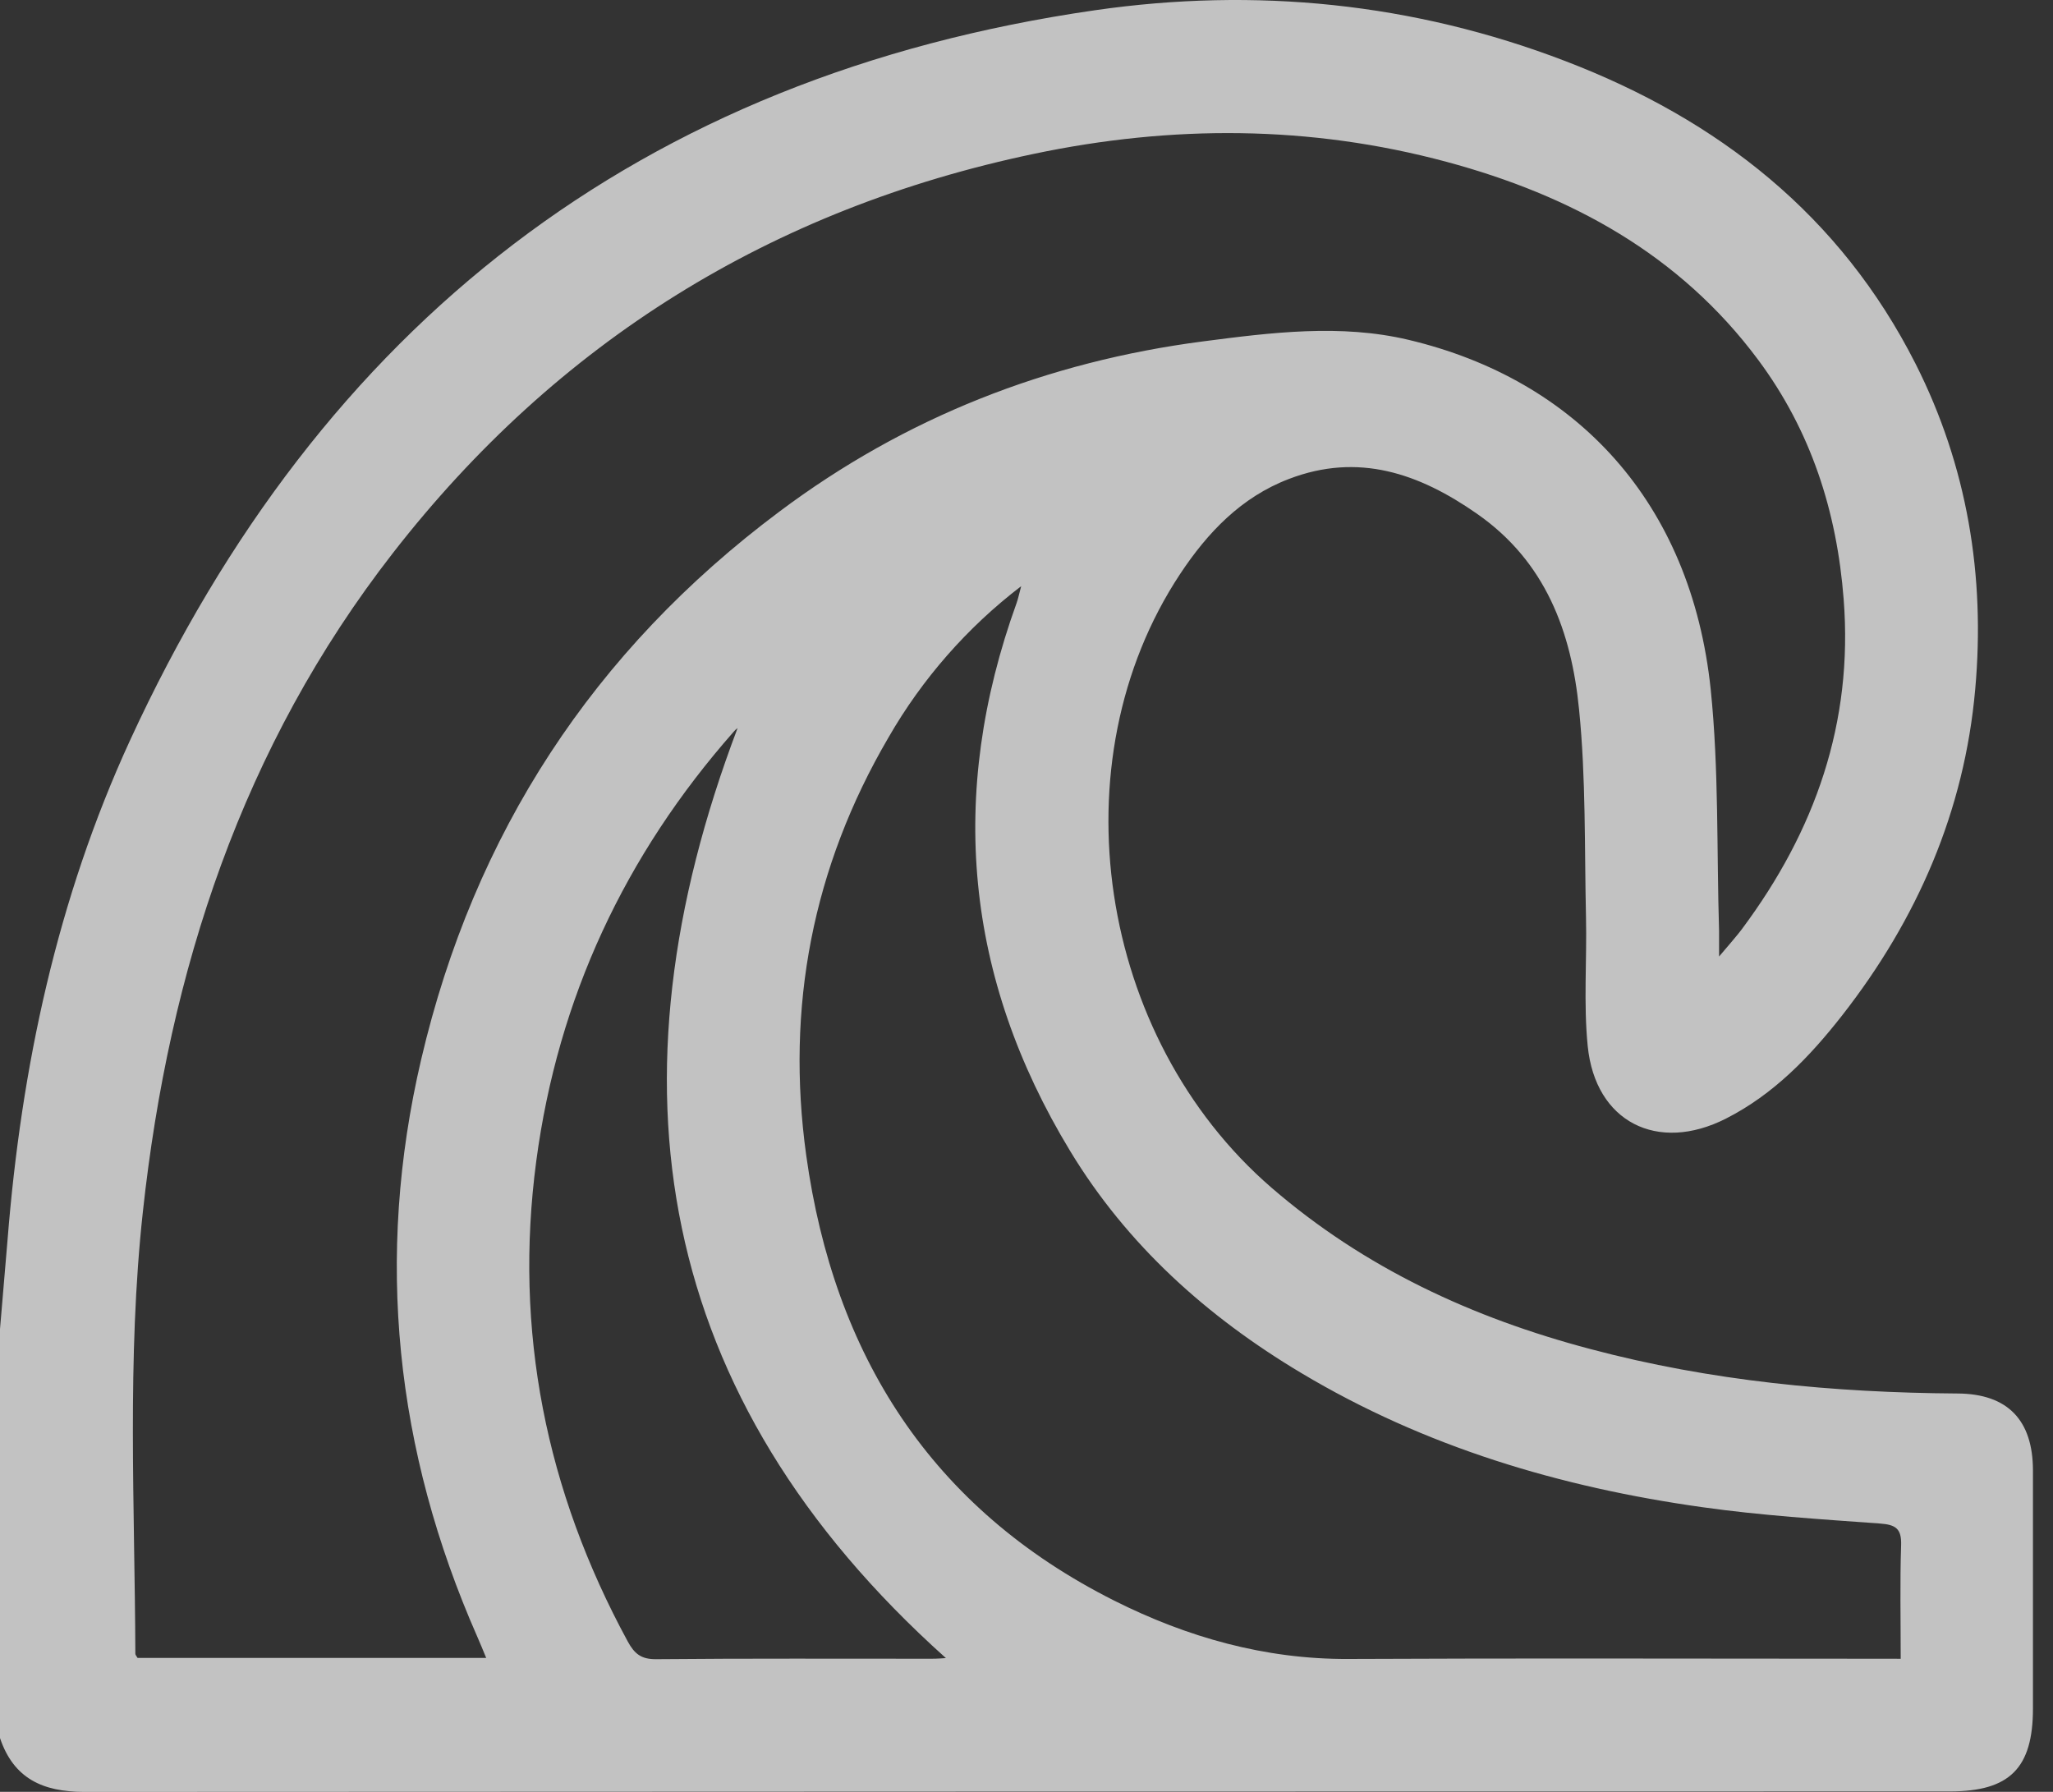 <svg width="55" height="48" viewBox="0 0 55 48" fill="none" xmlns="http://www.w3.org/2000/svg">
<rect x="0" y="0" width="55" height="48" fill="#333333" stroke="none"/>
<path d="M0 46.559V35.602C0.068 34.811 0.133 34.019 0.201 33.228C0.569 28.584 1.533 24.074 3.484 19.832C8.602 8.71 17.144 2.033 29.338 0.274C33.628 -0.345 37.864 0.074 41.937 1.637C46.038 3.208 49.303 5.767 51.318 9.745C52.704 12.487 53.189 15.426 52.916 18.465C52.627 21.725 51.364 24.624 49.354 27.197C48.486 28.306 47.519 29.314 46.24 29.964C44.406 30.896 42.739 30.057 42.535 28.023C42.421 26.882 42.515 25.723 42.489 24.573C42.447 22.715 42.489 20.843 42.303 19.003C42.099 16.932 41.411 15.045 39.568 13.762C38.015 12.678 36.388 12.118 34.531 12.83C33.257 13.315 32.351 14.264 31.615 15.377C28.284 20.412 29.406 27.786 34.059 31.812C36.56 33.973 39.455 35.305 42.606 36.138C45.827 36.995 49.118 37.307 52.445 37.329C53.79 37.337 54.46 38.047 54.463 39.386C54.463 41.512 54.463 43.639 54.463 45.767C54.463 47.366 53.838 47.988 52.245 47.988C35.581 47.988 18.916 47.992 2.25 48C1.144 48 0.365 47.642 0 46.559ZM13.025 44.412C12.935 44.194 12.864 44.019 12.788 43.847C10.588 38.855 10.04 33.691 11.284 28.377C12.699 22.334 15.899 17.428 20.877 13.707C24.253 11.176 28.059 9.688 32.23 9.145C34.058 8.907 35.918 8.673 37.732 9.103C42.233 10.169 45.306 13.456 45.83 18.469C46.051 20.611 45.988 22.783 46.054 24.941C46.054 25.118 46.054 25.298 46.054 25.623C46.235 25.412 46.304 25.331 46.372 25.25C46.473 25.128 46.579 25.006 46.673 24.879C48.625 22.259 49.65 19.363 49.392 16.054C49.211 13.7 48.516 11.543 47.105 9.644C45.001 6.814 42.085 5.232 38.752 4.335C35.089 3.35 31.392 3.345 27.694 4.122C20.673 5.595 14.928 9.155 10.525 14.816C6.491 20.001 4.53 25.998 3.828 32.456C3.397 36.399 3.612 40.353 3.626 44.303C3.626 44.332 3.657 44.362 3.685 44.412H13.025ZM50.92 44.435C50.92 43.369 50.898 42.383 50.931 41.395C50.946 40.947 50.786 40.843 50.362 40.812C48.773 40.697 47.179 40.597 45.603 40.374C41.805 39.841 38.175 38.762 34.856 36.777C32.338 35.273 30.193 33.349 28.67 30.834C25.849 26.186 25.384 21.277 27.234 16.156C27.275 16.043 27.298 15.923 27.358 15.702C25.915 16.805 24.705 18.185 23.8 19.76C21.769 23.232 21.048 26.983 21.599 30.951C22.341 36.297 24.943 40.41 29.847 42.876C31.802 43.858 33.888 44.451 36.12 44.44C40.817 44.417 45.511 44.434 50.208 44.434L50.92 44.435ZM19.76 19.504C19.721 19.532 19.686 19.565 19.655 19.602C16.743 22.905 14.948 26.736 14.367 31.099C13.762 35.647 14.626 39.937 16.816 43.969C16.996 44.3 17.175 44.45 17.577 44.446C20.04 44.423 22.506 44.435 24.964 44.434C25.113 44.434 25.262 44.422 25.341 44.417C17.518 37.41 16.158 28.998 19.76 19.504Z" fill="white" fill-opacity="0.7"/>
</svg>
